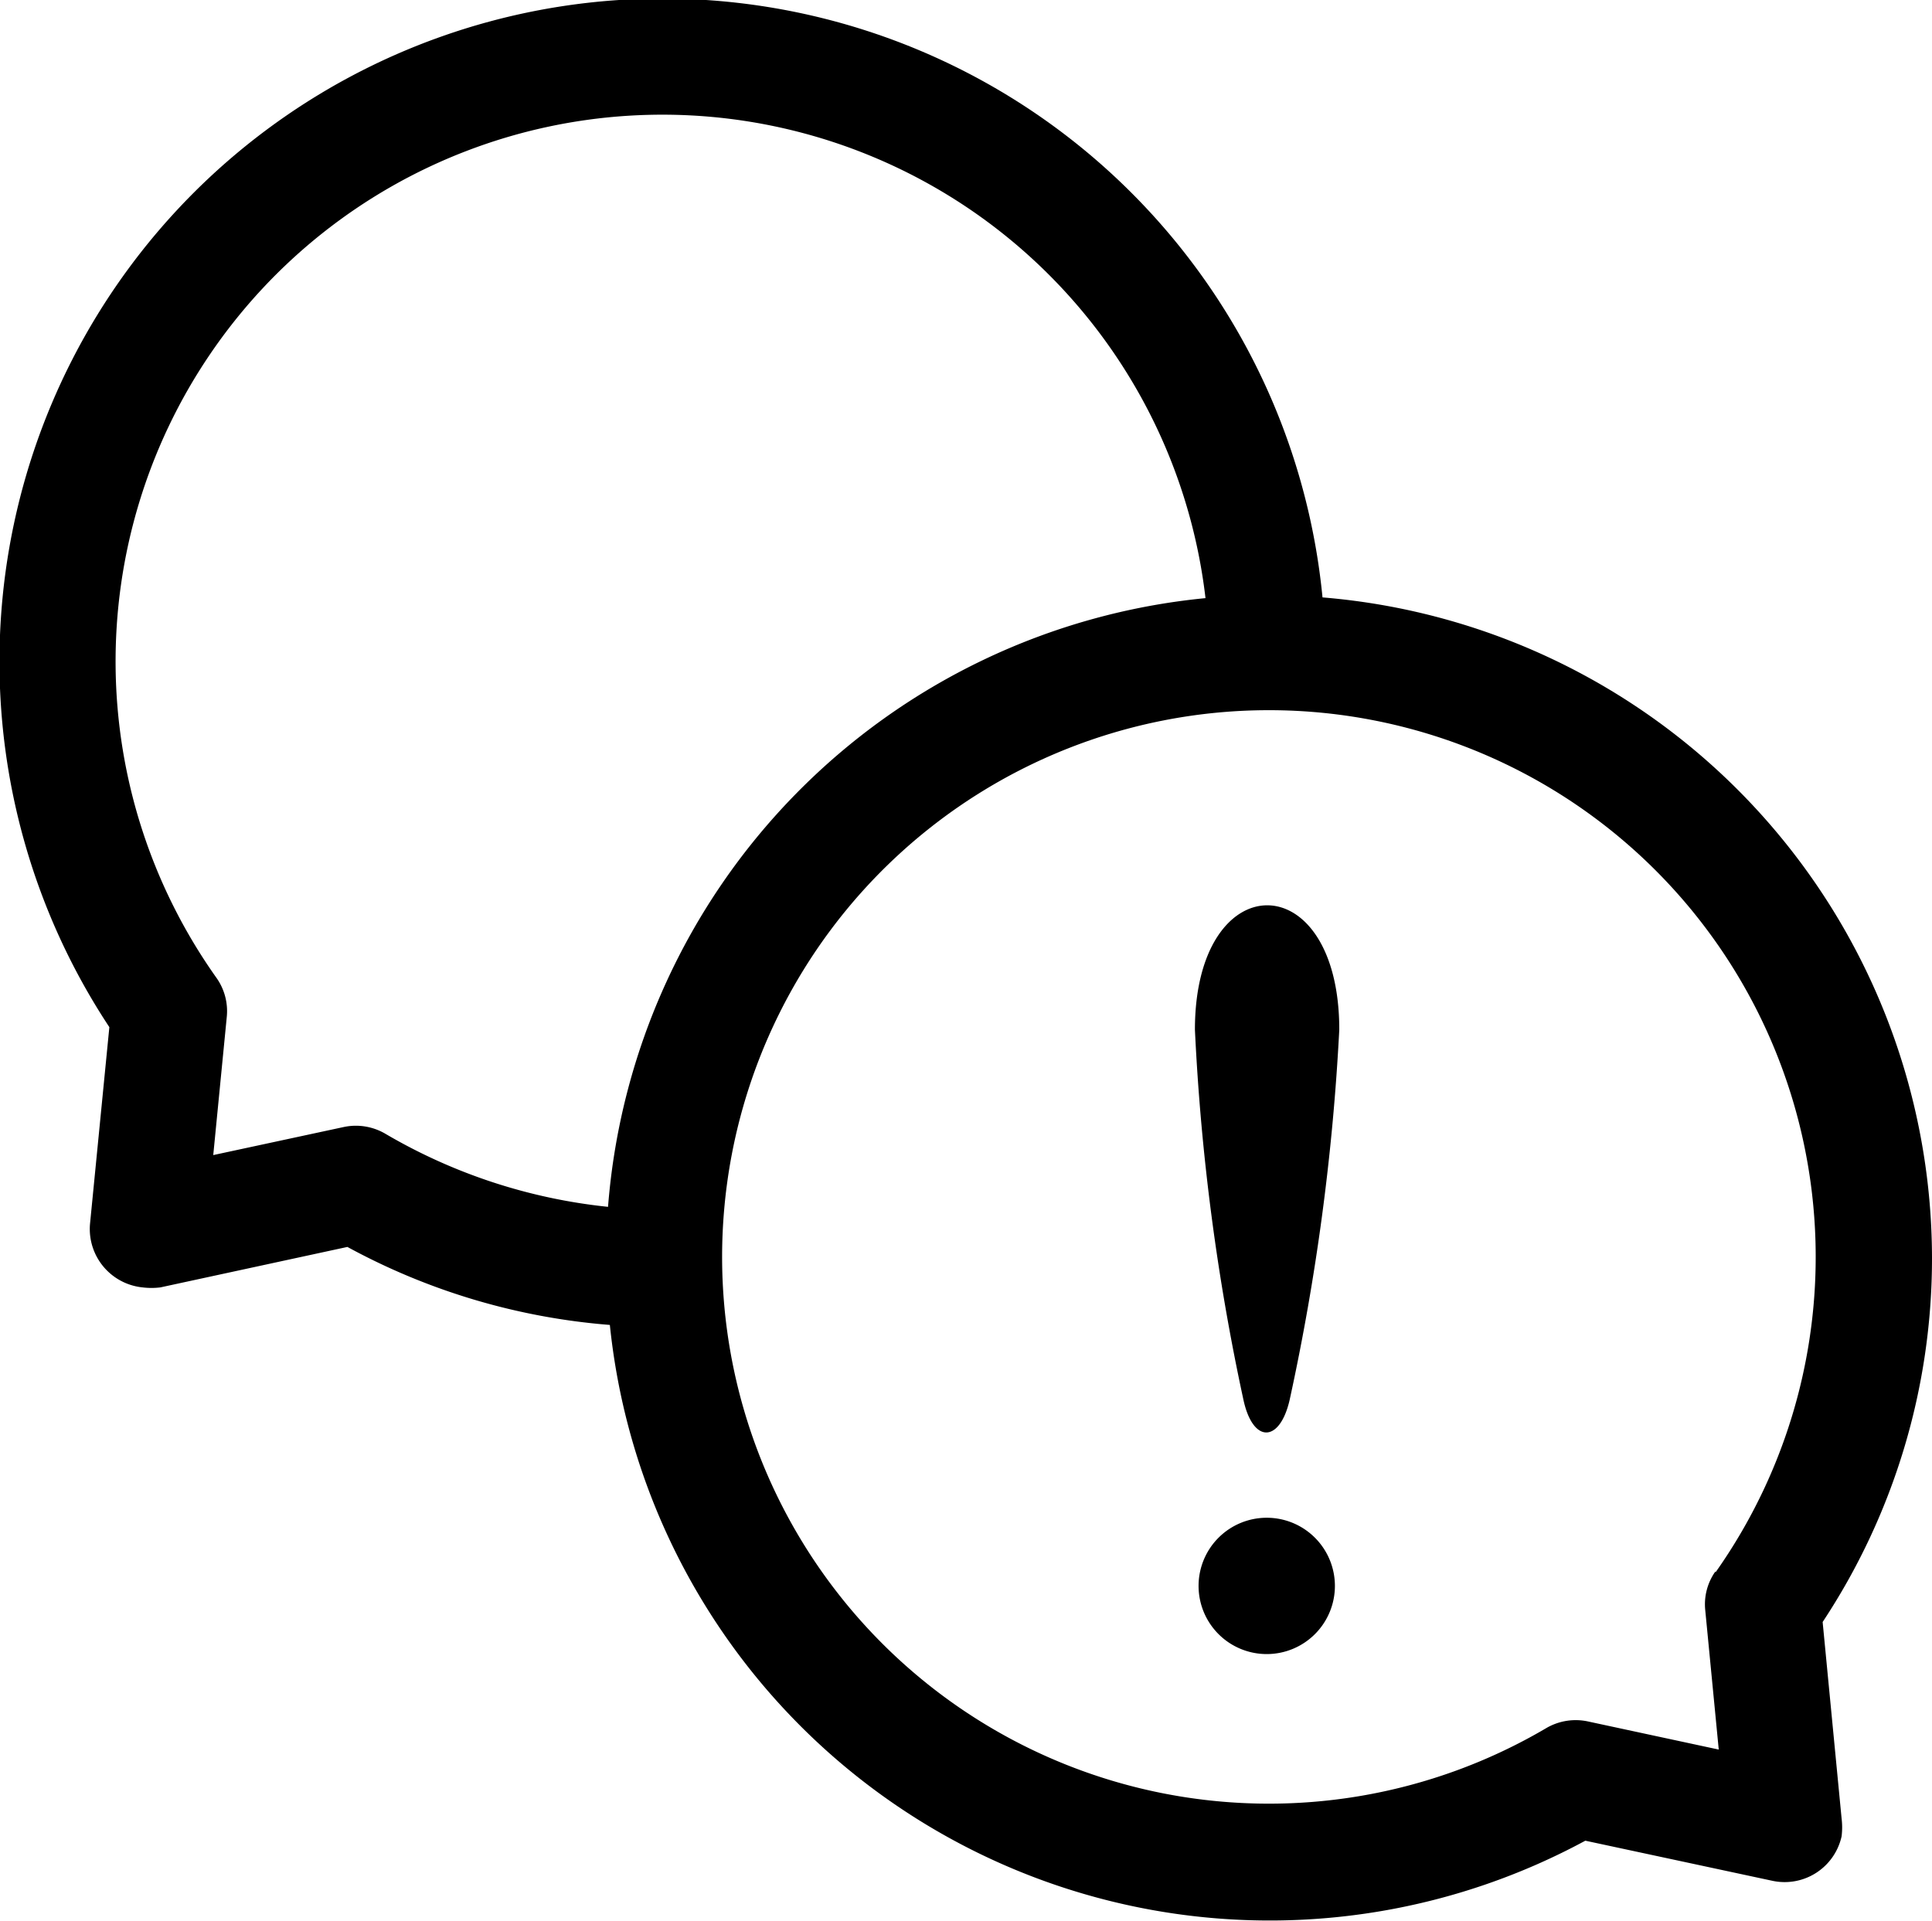 <svg id="Layer_1" data-name="Layer 1" xmlns="http://www.w3.org/2000/svg" width="53" height="52.71" viewBox="0 0 53 52.71">
  <g>
    <path d="M32.78,28.25A61.83,61.83,0,0,0,34.11,38.4c.26,1.21,1,1.19,1.27,0a62.74,62.74,0,0,0,1.36-10.15C36.74,23.69,32.78,23.71,32.78,28.25Z"/>
    <path d="M34.76,41.64a1.87,1.87,0,1,0,1.86,1.86,1.87,1.87,0,0,0-1.86-1.86Z"/>
    <path d="M53,34.51A18.21,18.21,0,0,0,36.28,16.39,18.19,18.19,0,1,0,3,28.18l-.53,5.39a1.61,1.61,0,0,0,1.44,1.75,2,2,0,0,0,.49,0l5.13-1.11a18,18,0,0,0,7.2,2.14A18.2,18.2,0,0,0,43.49,50.5l5.13,1.1a1.6,1.6,0,0,0,1.9-1.22,2,2,0,0,0,0-.49L50,44.5A18.08,18.08,0,0,0,53,34.51Zm-36.32-1.4a15.14,15.14,0,0,1-6.1-2,1.6,1.6,0,0,0-1.15-.19l-3.58.77.37-3.78a1.58,1.58,0,0,0-.28-1.08A15,15,0,1,1,33.07,16.41,18.2,18.2,0,0,0,16.68,33.11Zm30.38,10a1.56,1.56,0,0,0-.28,1.07L47.15,48l-3.58-.77a1.6,1.6,0,0,0-1.15.18,15,15,0,1,1,4.64-4.27Z"/>
  </g>
</svg>
